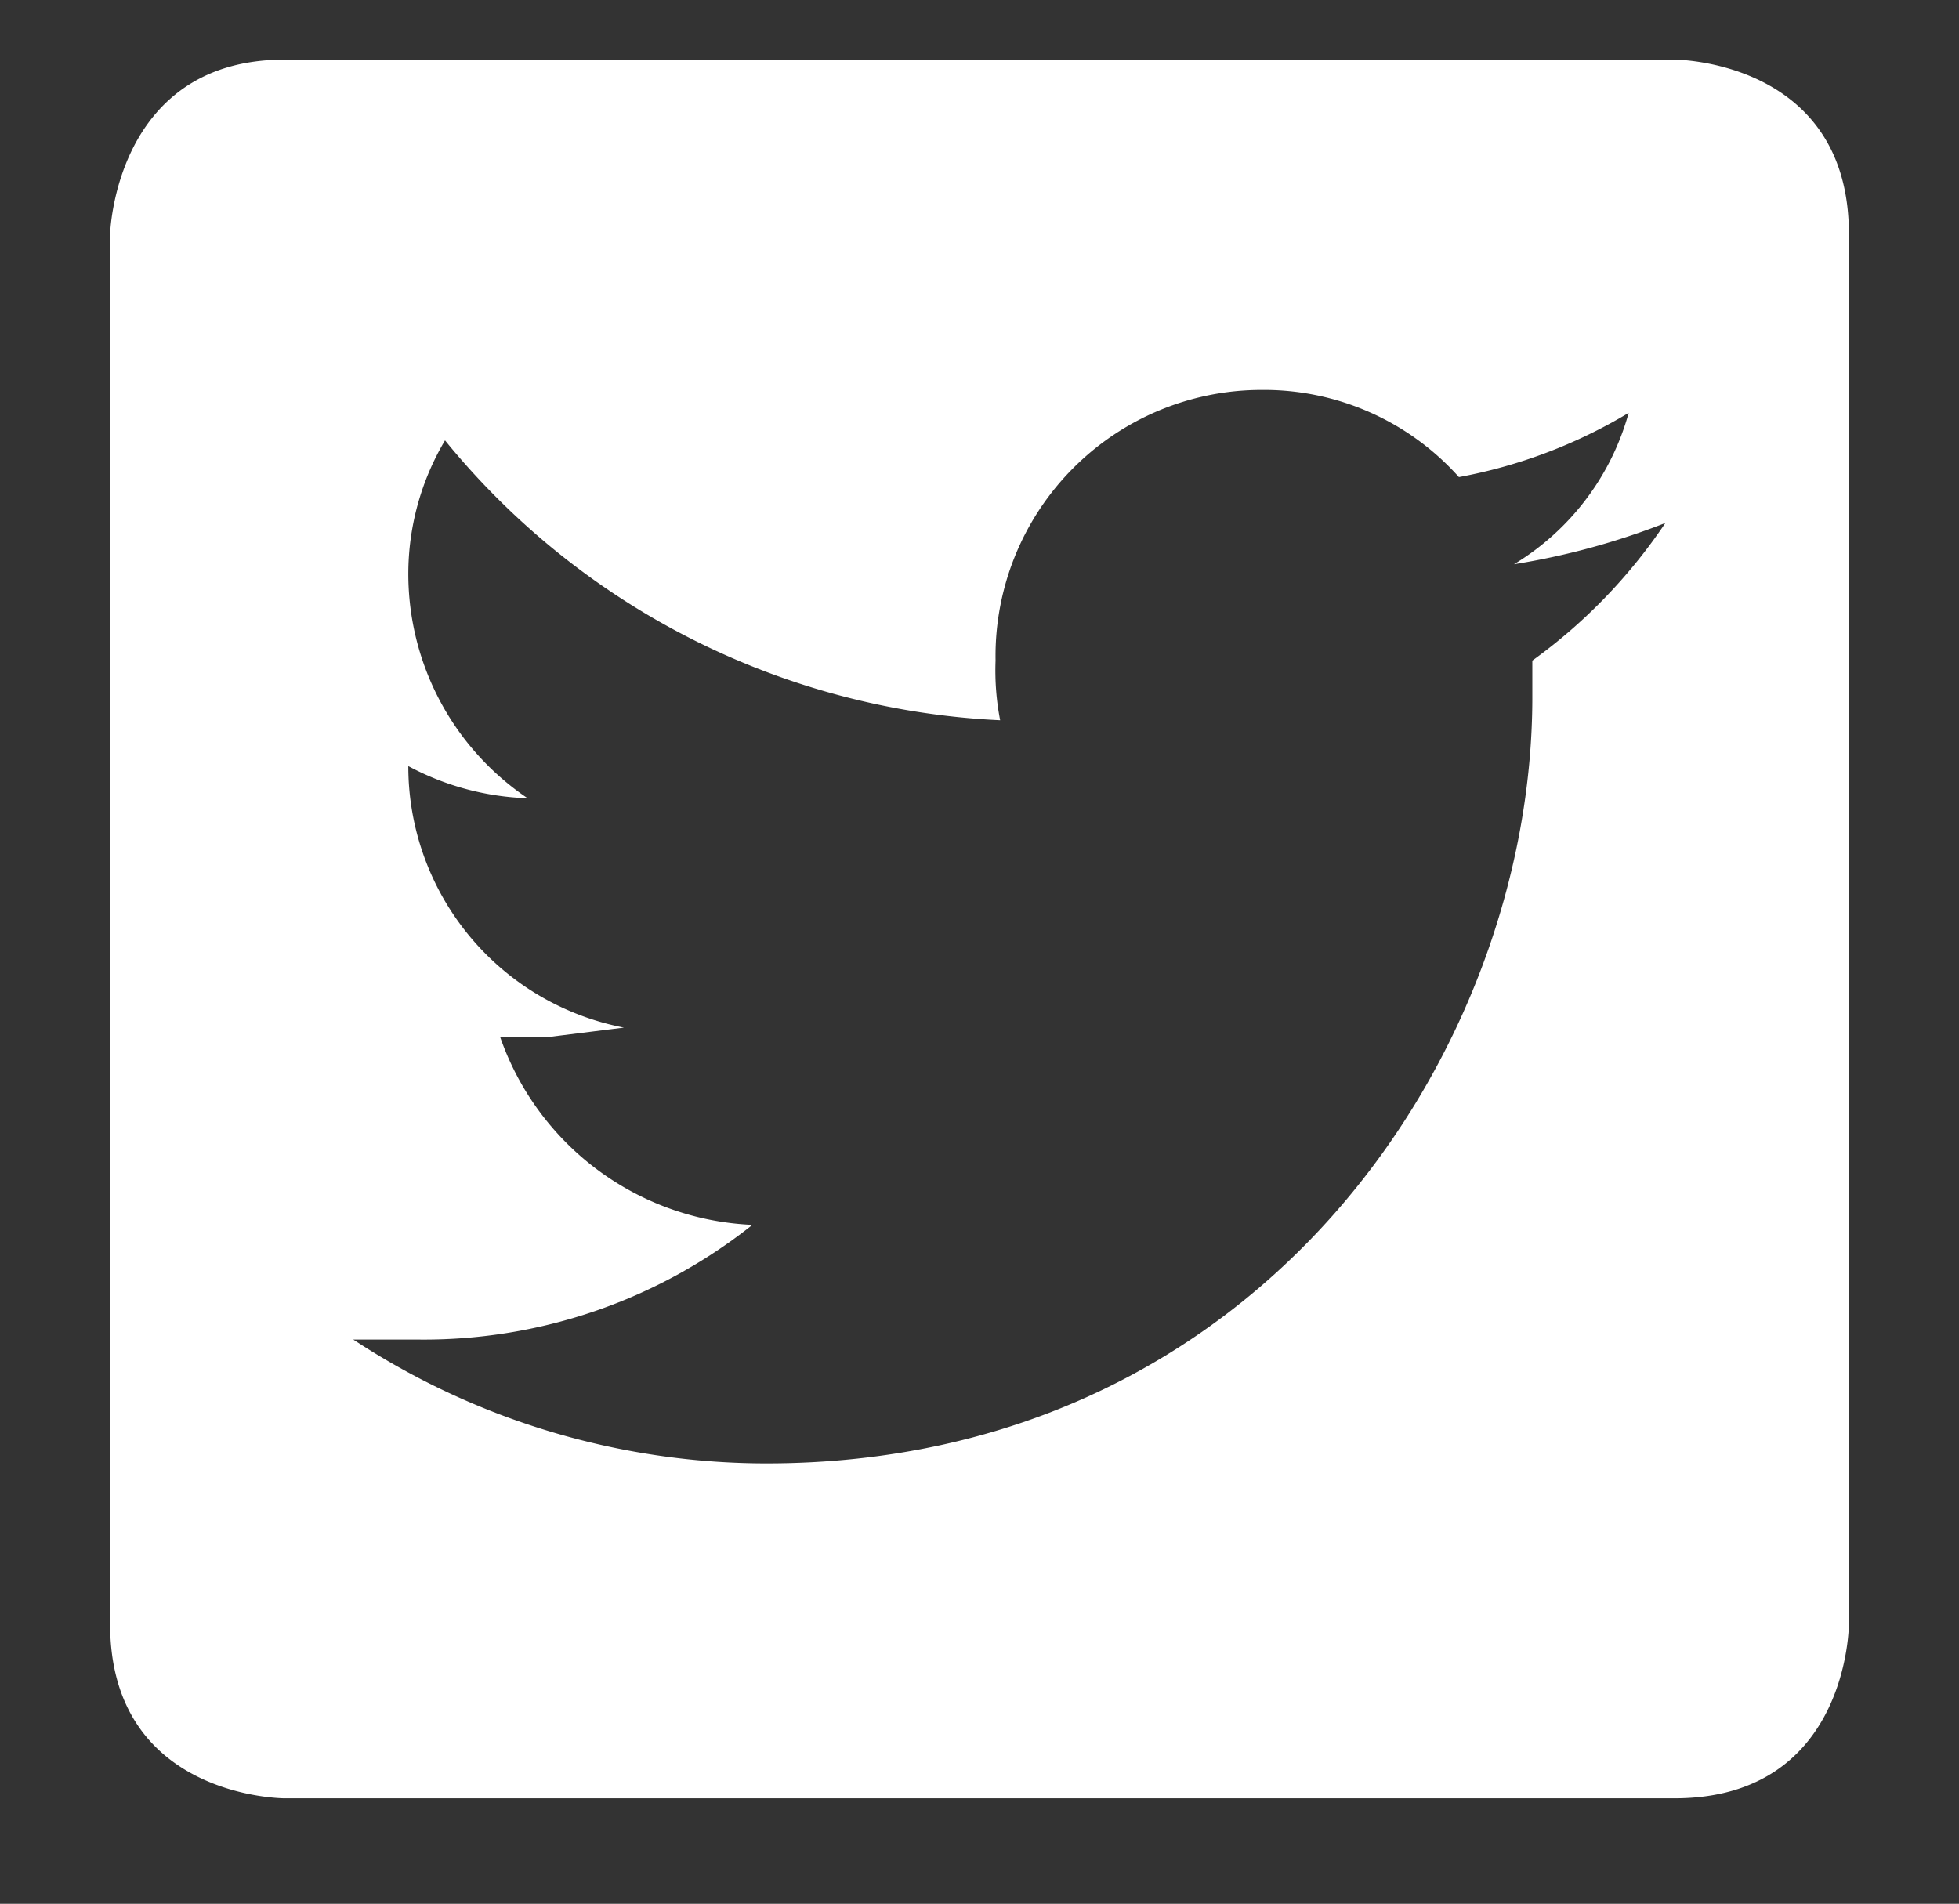 <svg id="Layer_1" data-name="Layer 1" xmlns="http://www.w3.org/2000/svg" viewBox="0 0 42.7 41.5"><rect x="0" y="0" width="42.7" height="41.5" fill="#333333" stroke="none"/><defs><style>.cls-1{fill:#fff;}</style></defs><path class="cls-1" d="M36.5,1.3H6.2c-3.7,0-3.8,3.8-3.8,3.8V35.4c0,3.8,3.8,3.8,3.8,3.8H36.5c3.8,0,3.8-3.8,3.8-3.8V5.1c0-3.8-3.8-3.8-3.8-3.8M33.4,14.4v.8c0,7.7-5.9,16.7-16.7,16.7a16.4,16.4,0,0,1-9-2.7H9.1a11.5,11.5,0,0,0,7.3-2.5,6.1,6.1,0,0,1-5.5-4.1H12l1.6-.2a5.8,5.8,0,0,1-4.7-5.7h0a5.9,5.9,0,0,0,2.6.7,5.9,5.9,0,0,1-2.6-4.9,5.7,5.7,0,0,1,.8-2.9,16.6,16.6,0,0,0,12.1,6.1,5.7,5.7,0,0,1-.1-1.3,5.8,5.8,0,0,1,5.8-5.9,5.7,5.7,0,0,1,4.3,1.9A11.1,11.1,0,0,0,35.5,9,5.6,5.6,0,0,1,33,12.3a15.9,15.9,0,0,0,3.3-.9,11.8,11.8,0,0,1-2.9,3"/></svg>